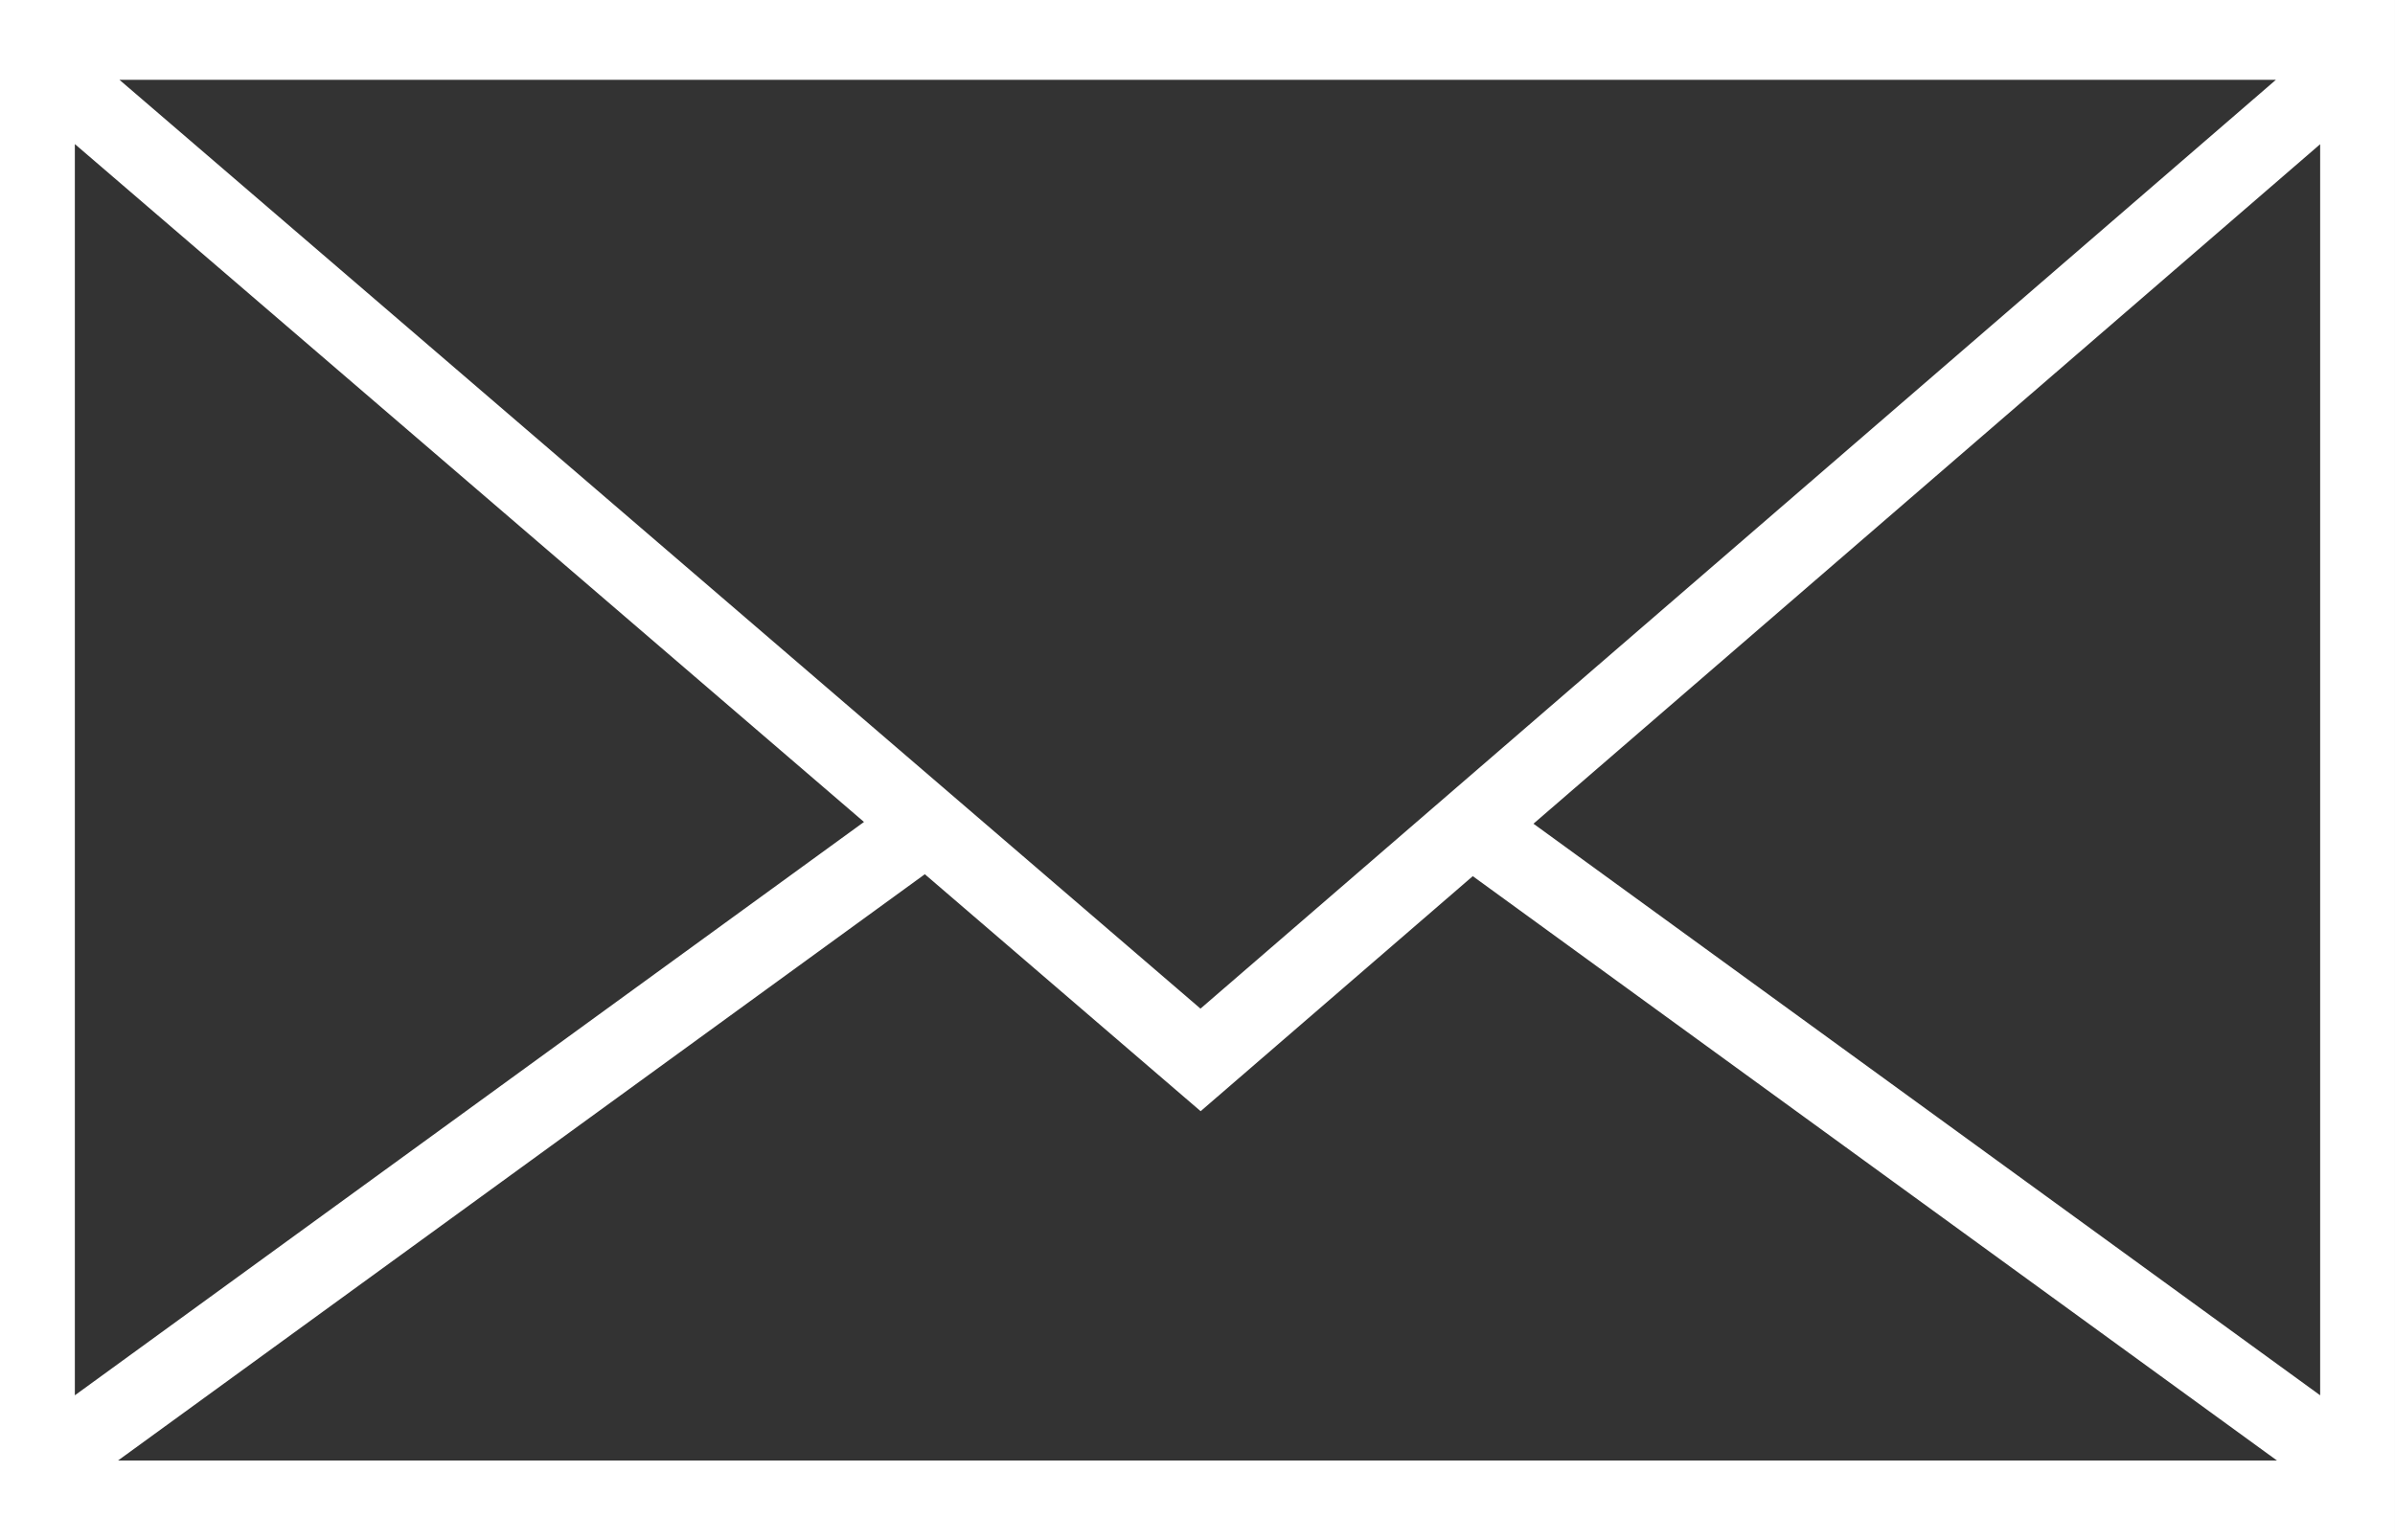 <?xml version="1.0" encoding="utf-8"?>
<!-- Generator: Adobe Illustrator 16.0.0, SVG Export Plug-In . SVG Version: 6.00 Build 0)  -->
<!DOCTYPE svg PUBLIC "-//W3C//DTD SVG 1.1//EN" "http://www.w3.org/Graphics/SVG/1.1/DTD/svg11.dtd">
<svg version="1.1" id="Layer_1" xmlns="http://www.w3.org/2000/svg" xmlns:xlink="http://www.w3.org/1999/xlink" x="0px" y="0px"
	 width="384px" height="247.039px" viewBox="0 0 384 247.039" enable-background="new 0 0 384 247.039" xml:space="preserve">
<rect x="0" y="0" width="384" height="247.039" fill="#333333" stroke="none"/>
<path fill="#FFFFFF" d="M148.282,140.211l44.22,38.004l43.634-37.695l128.938,93.719H18.926L148.282,140.211z M245.866,132.109
	l126.133-108.98v200.652L245.866,132.109z M12.001,23.105l126.525,108.723L12.001,223.781V23.105z M19.153,12.801h345.752
	L192.479,161.766L19.153,12.801z M0,247.039h383.999V0H0V247.039z"/>
</svg>

